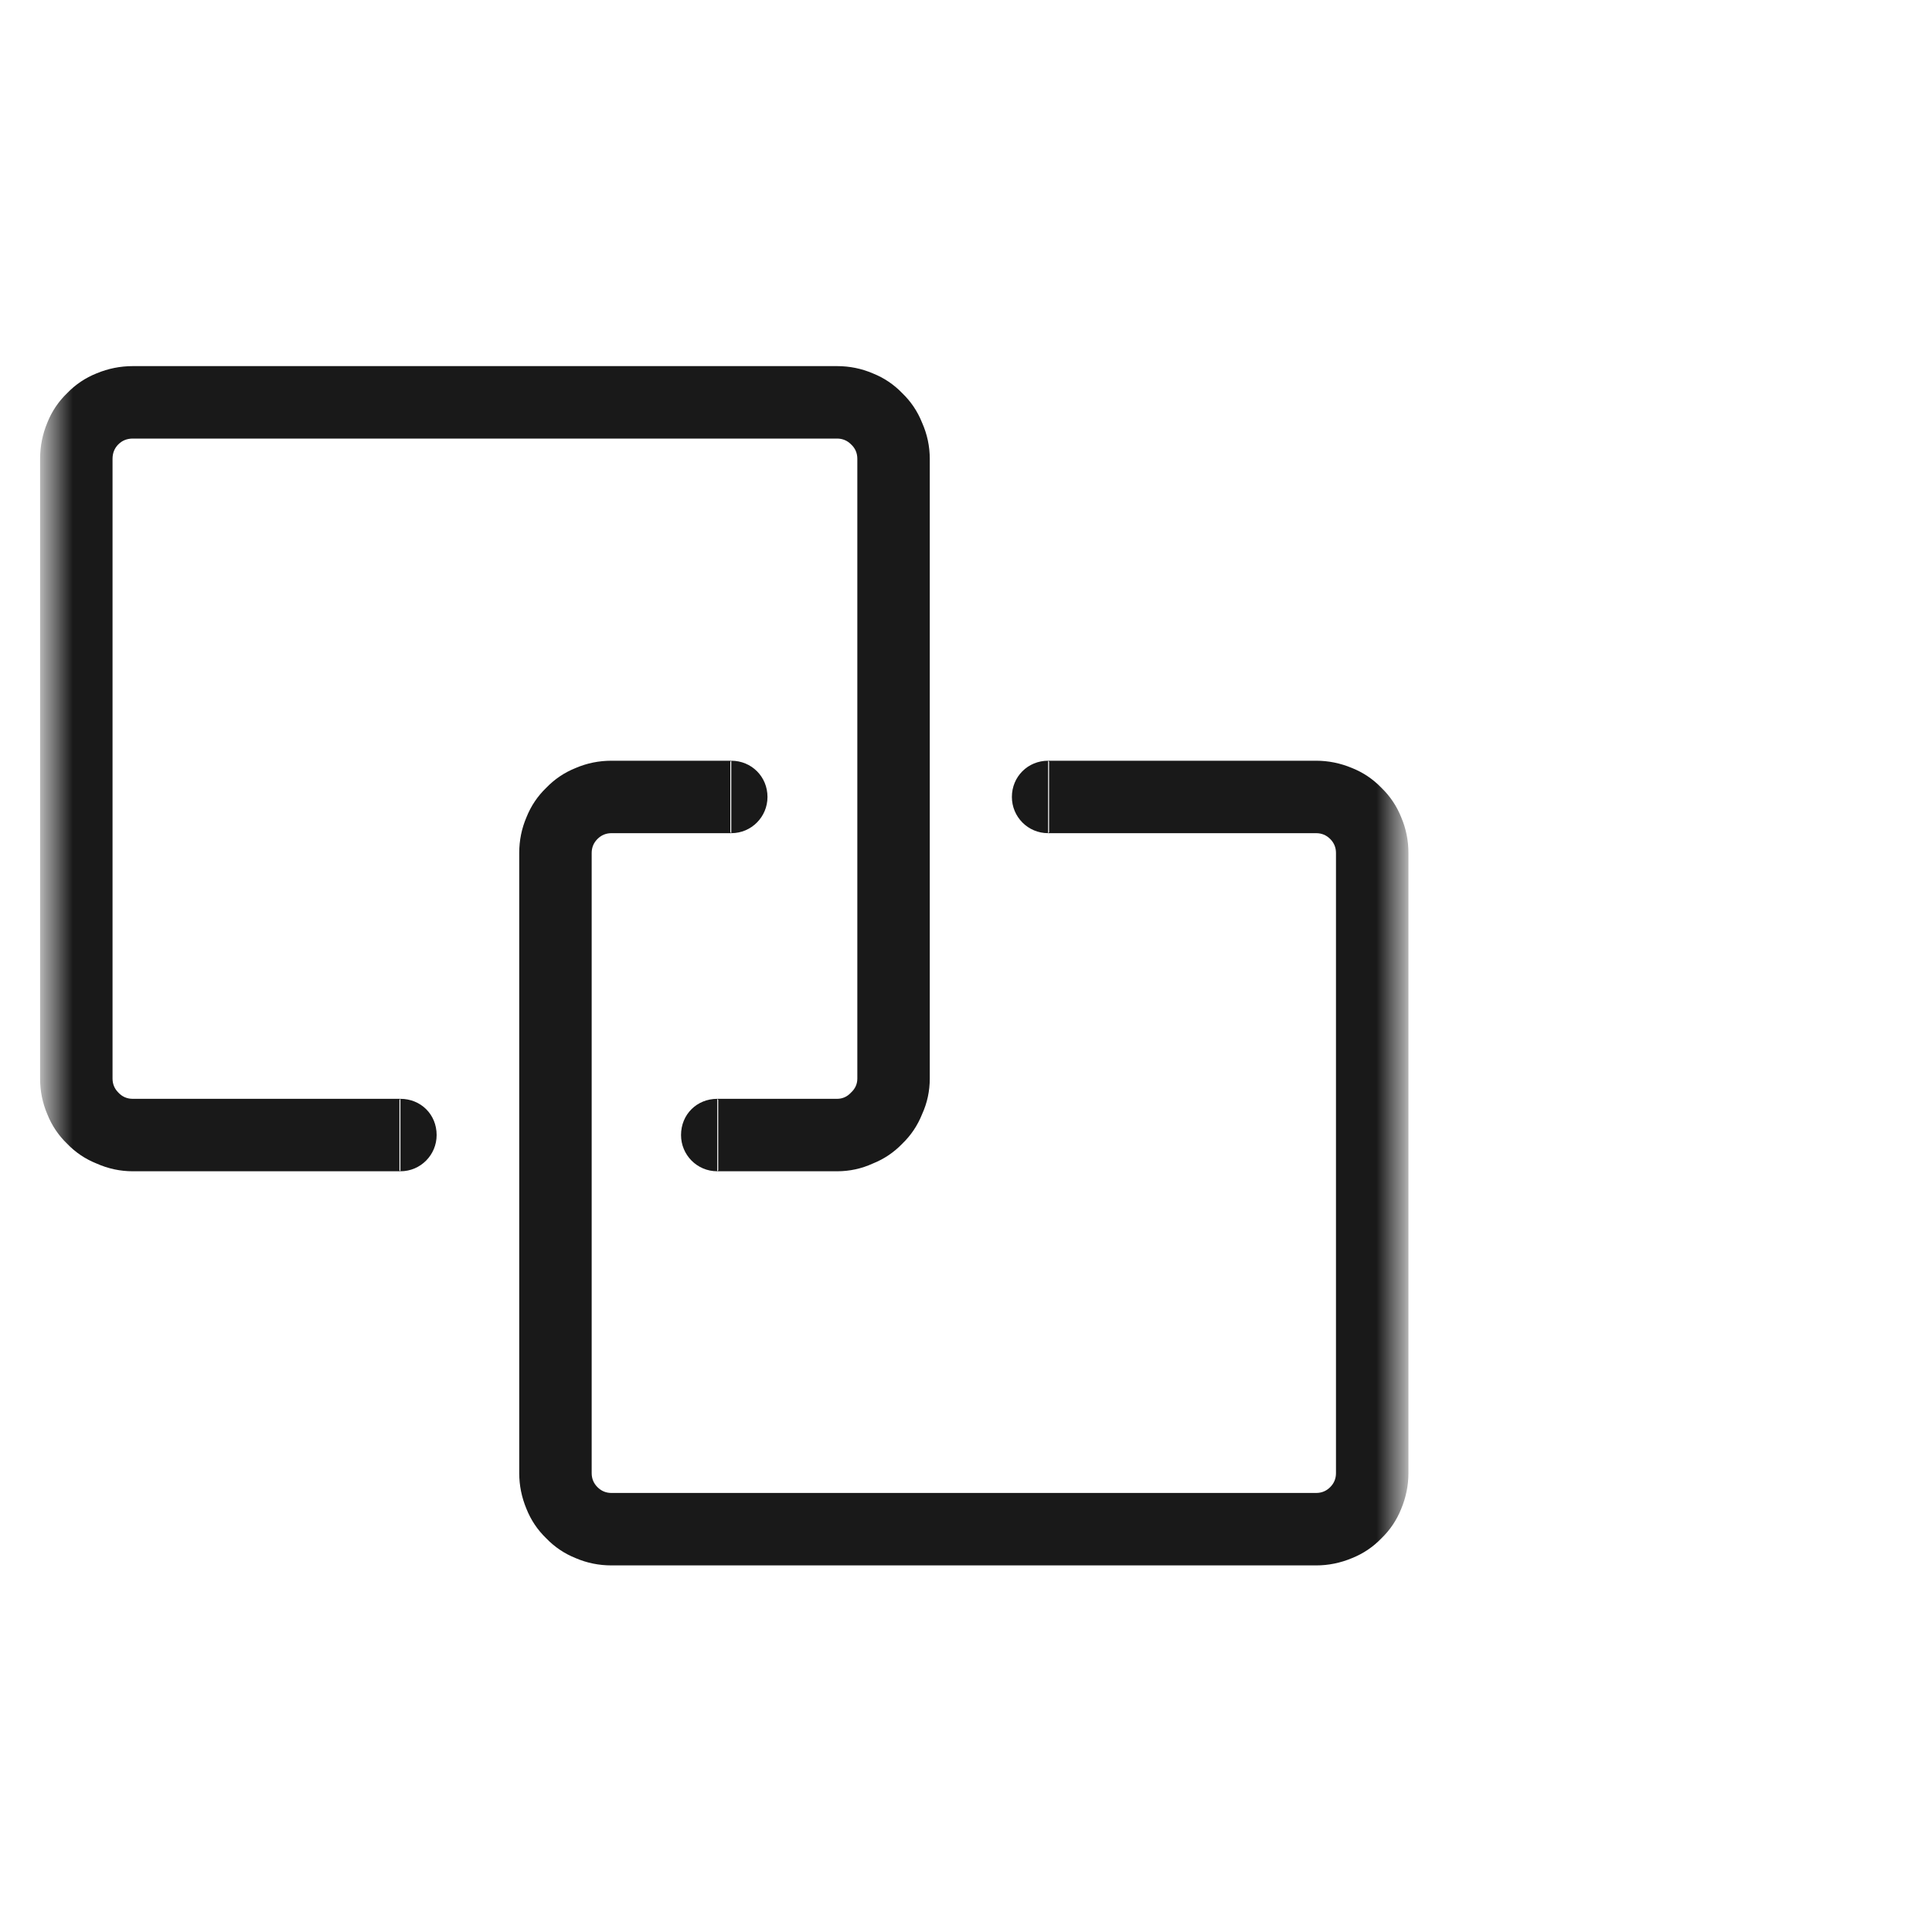 <svg width="40" height="40" viewBox="0 0 40 40" fill="none" xmlns="http://www.w3.org/2000/svg" xmlns:xlink="http://www.w3.org/1999/xlink">
	<desc>
			Created with Pixso.
	</desc>
	<defs/>
	<g opacity="0">
		<rect id="矩形 40" width="40" height="40" fill="#C4C4C4" fill-opacity="1"/>
	</g>
	<mask id="mask328_31756" mask-type="alpha" maskUnits="userSpaceOnUse" x="1" y="6" width="28" height="28">
		<rect id="矩形 34" x="1" y="6" width="28" height="28" fill="#C4C4C4" fill-opacity="1"/>
	</mask>
	<g mask="url(#mask328_31756)">
		<path id="矩形 342" d="M8.29 24.25L2.75 24.25Q2.36 24.25 2 24.09Q1.65 23.95 1.39 23.68Q1.12 23.42 0.98 23.07Q0.83 22.72 0.83 22.33L0.83 9.5Q0.83 9.11 0.98 8.75Q1.12 8.4 1.39 8.14Q1.65 7.87 2 7.73Q2.36 7.58 2.75 7.58L17.33 7.58Q17.72 7.58 18.07 7.73Q18.42 7.87 18.68 8.14Q18.95 8.4 19.09 8.75Q19.25 9.11 19.25 9.5L19.25 22.33Q19.25 22.72 19.09 23.07Q18.95 23.42 18.68 23.68Q18.42 23.95 18.07 24.09Q17.72 24.25 17.33 24.25L14.85 24.25L14.85 22.75L17.33 22.75Q17.5 22.75 17.62 22.62Q17.75 22.5 17.75 22.33L17.75 9.5Q17.75 9.32 17.62 9.2Q17.5 9.08 17.33 9.08L2.75 9.08Q2.57 9.08 2.45 9.2Q2.33 9.32 2.33 9.5L2.33 22.33Q2.33 22.5 2.45 22.62Q2.57 22.75 2.75 22.75L8.29 22.75L8.29 24.25ZM8.27 22.77L8.29 22.75C8.71 22.75 9.04 23.07 9.04 23.5C9.04 23.91 8.71 24.25 8.29 24.25L8.27 24.23L8.27 22.77ZM14.87 24.23L14.85 24.25C14.43 24.25 14.1 23.91 14.1 23.5C14.1 23.07 14.43 22.75 14.85 22.75L14.87 22.77L14.87 24.23Z" fill="#191919" fill-opacity="1" fill-rule="evenodd"/>
		<path id="矩形 343" d="M21.7 15.75L27.25 15.75Q27.63 15.75 27.99 15.9Q28.34 16.04 28.6 16.31Q28.87 16.57 29.01 16.92Q29.16 17.27 29.16 17.66L29.16 30.5Q29.16 30.88 29.01 31.24Q28.87 31.59 28.6 31.85Q28.34 32.12 27.99 32.26Q27.63 32.41 27.25 32.41L12.66 32.41Q12.27 32.41 11.92 32.26Q11.57 32.12 11.31 31.85Q11.04 31.59 10.9 31.24Q10.75 30.88 10.75 30.5L10.75 17.66Q10.75 17.27 10.9 16.92Q11.04 16.57 11.31 16.31Q11.57 16.04 11.92 15.9Q12.27 15.75 12.66 15.75L15.14 15.75L15.14 17.25L12.66 17.25Q12.49 17.25 12.37 17.37Q12.25 17.49 12.25 17.66L12.25 30.5Q12.25 30.67 12.37 30.79Q12.49 30.91 12.66 30.91L27.25 30.91Q27.42 30.91 27.54 30.79Q27.66 30.67 27.66 30.5L27.66 17.66Q27.66 17.49 27.54 17.37Q27.42 17.25 27.25 17.25L21.7 17.25L21.7 15.75ZM21.72 17.23L21.7 17.25C21.28 17.25 20.95 16.91 20.95 16.5C20.95 16.08 21.28 15.75 21.7 15.75L21.72 15.77L21.72 17.23ZM15.12 15.77L15.14 15.75C15.56 15.75 15.89 16.08 15.89 16.5C15.89 16.91 15.56 17.25 15.14 17.25L15.12 17.23L15.12 15.77Z" fill="#191919" fill-opacity="1" fill-rule="evenodd"/>
	</g>
</svg>
